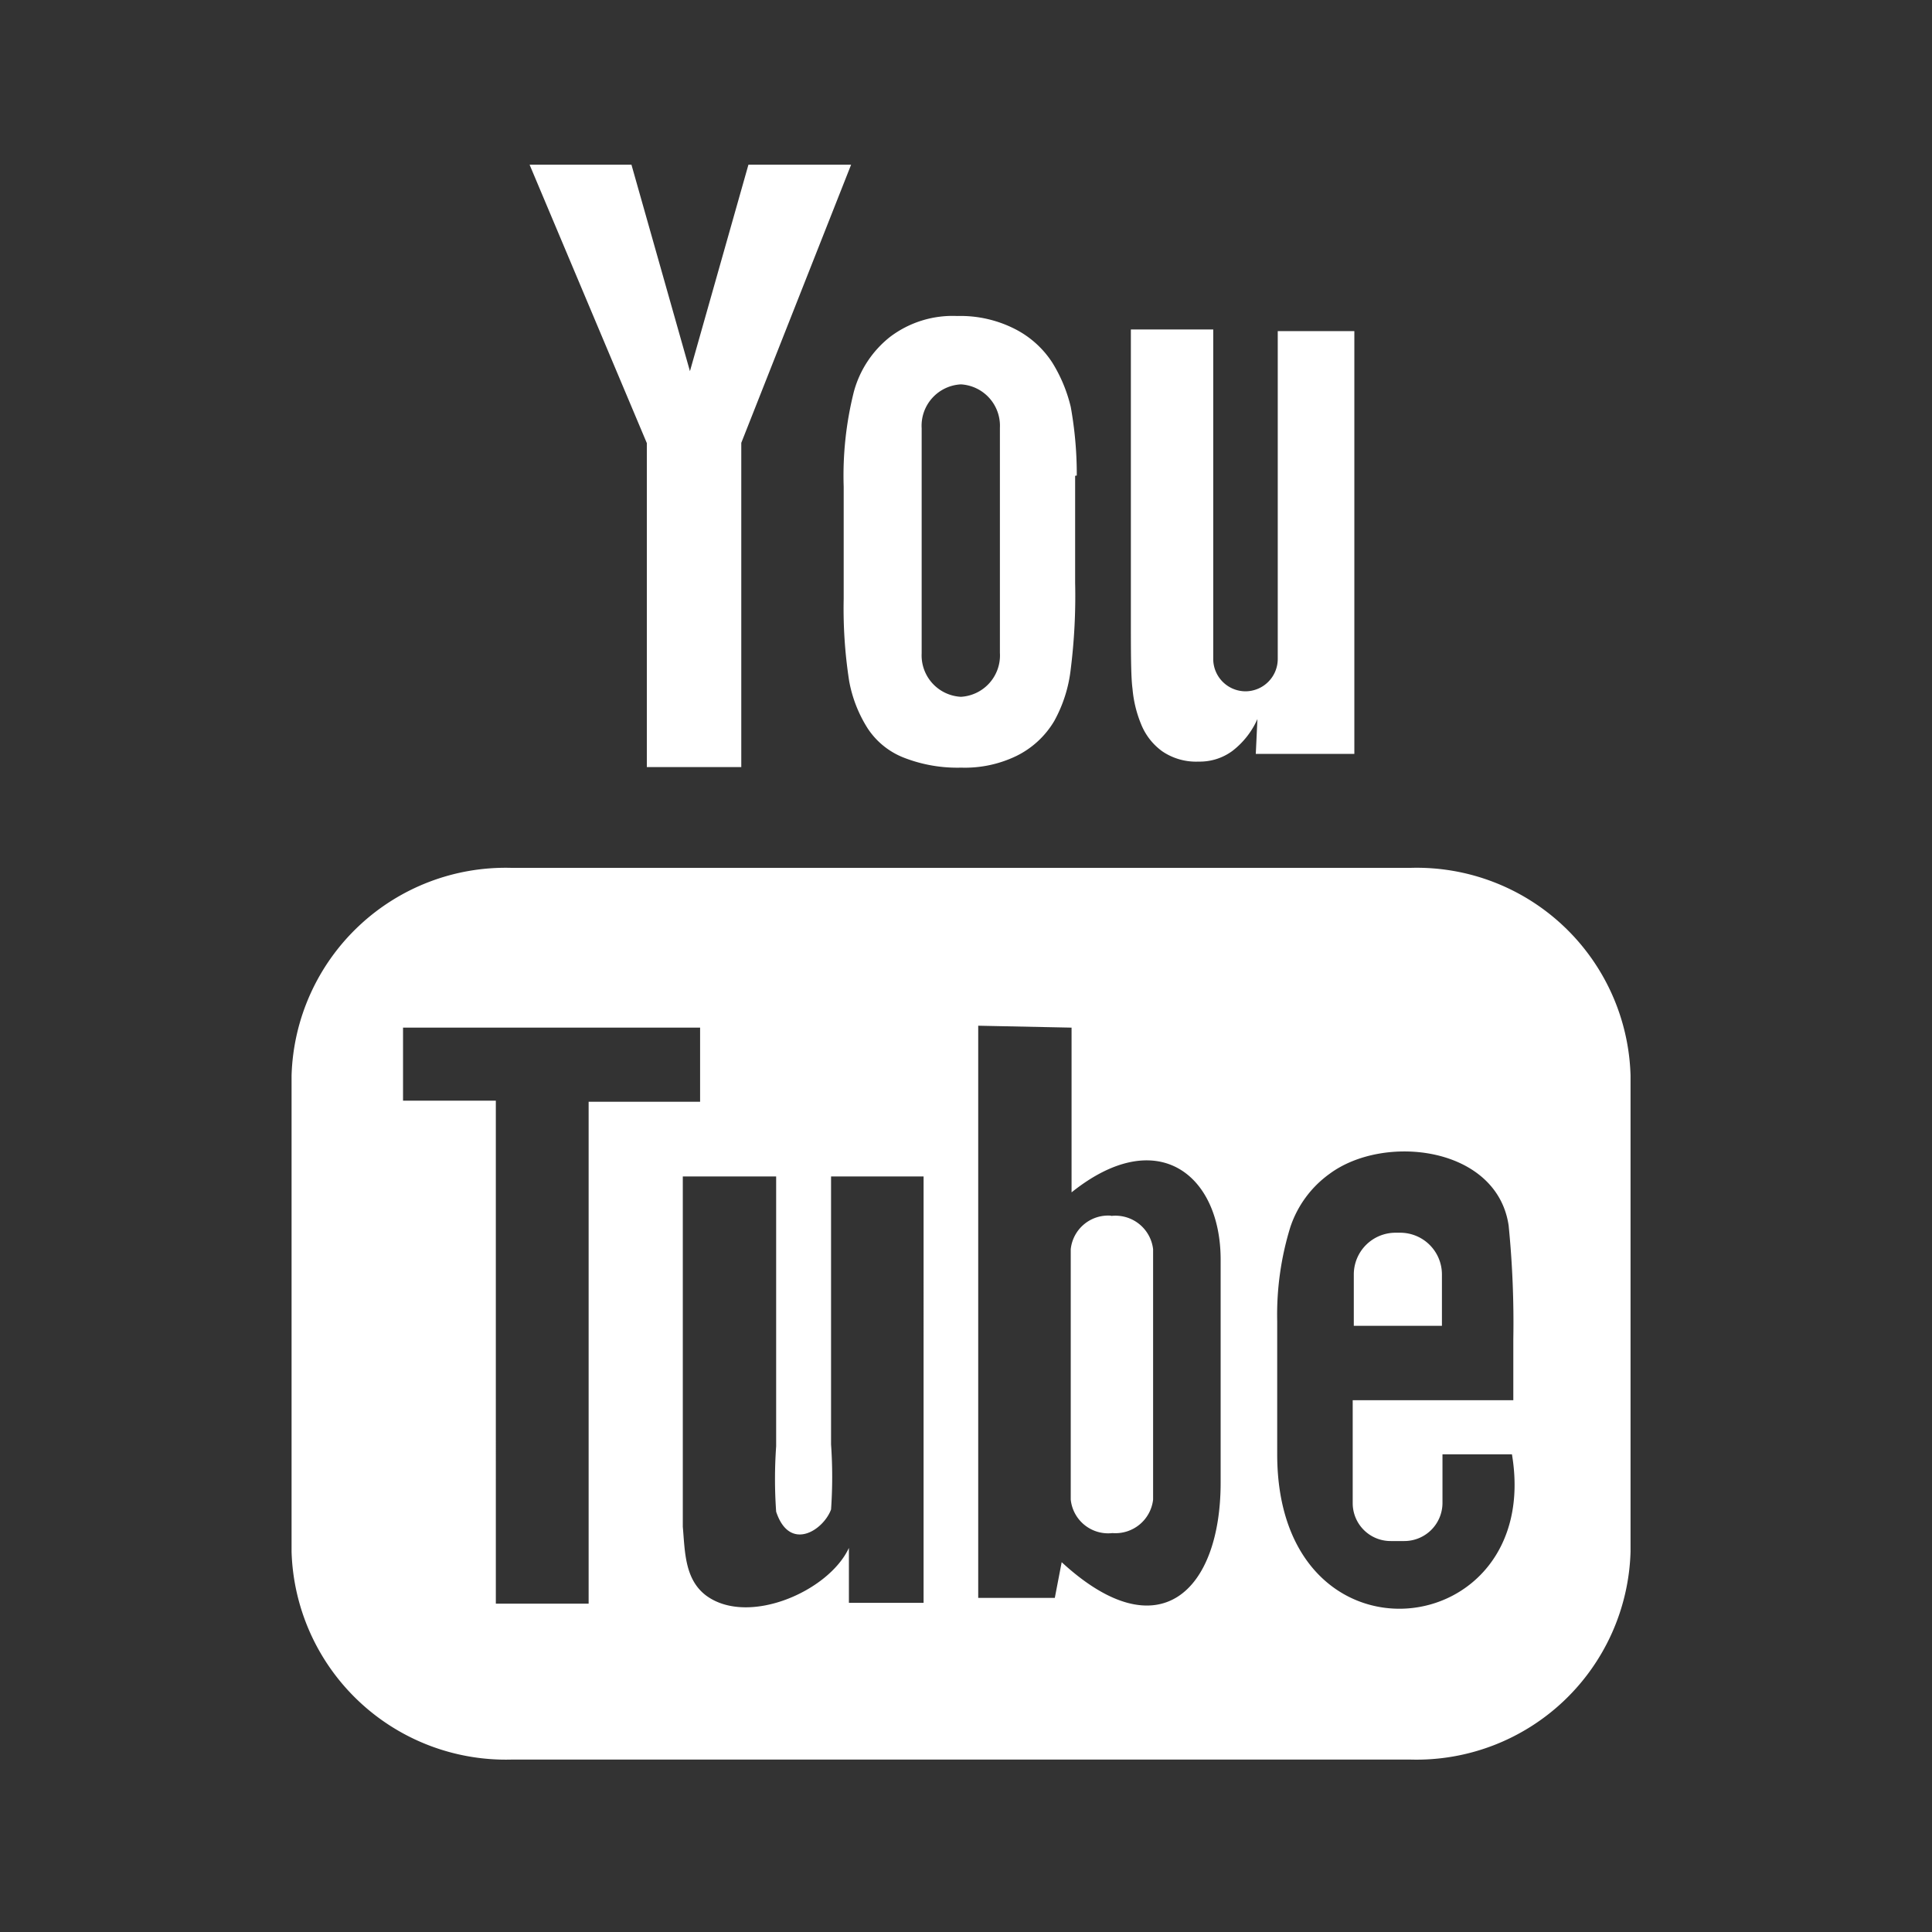 <svg xmlns="http://www.w3.org/2000/svg" viewBox="0 0 70.37 70.37"><rect x="0" y="0" width="70.37" height="70.37" fill="#333333" stroke="none"/><defs><style>.cls-1{fill:#fff;fill-rule:evenodd;}.cls-2{fill:none;}</style></defs><g id="レイヤー_2" data-name="レイヤー 2"><g id="hirado"><path class="cls-1" d="M49.37,12.06H46.54V24a1.18,1.18,0,0,1-1.18,1.18h0A1.18,1.18,0,0,1,44.19,24v-12h-3V22.44c0,1.32,0,2.2.06,2.65a4.36,4.36,0,0,0,.31,1.28,2.25,2.25,0,0,0,.78,1,2.19,2.19,0,0,0,1.32.37,2,2,0,0,0,1.23-.39,3,3,0,0,0,.91-1.16l-.06,1.27h3.59V12.06ZM31,6H27.26l-2.13,7.52L23,6H19.29l4.27,10.14v11.8H27V16.13L31,6Zm8.22,11.32A13.86,13.86,0,0,0,39,14.82a5.46,5.46,0,0,0-.67-1.61A3.52,3.52,0,0,0,37,12a4.37,4.37,0,0,0-2.14-.49,3.77,3.77,0,0,0-2.44.76,3.81,3.81,0,0,0-1.32,2,12.54,12.54,0,0,0-.37,3.46v4.08a17.17,17.17,0,0,0,.2,3,4.82,4.82,0,0,0,.68,1.73,2.79,2.79,0,0,0,1.32,1.06,5.35,5.35,0,0,0,2.08.36,4.31,4.31,0,0,0,2-.42,3.28,3.28,0,0,0,1.39-1.28A5.07,5.07,0,0,0,39,24.37a21.4,21.4,0,0,0,.16-3.14v-3.9ZM35,14h0a1.51,1.51,0,0,1,1.42,1.58v8.2A1.51,1.51,0,0,1,35,25.38h0a1.51,1.51,0,0,1-1.43-1.58V15.6A1.51,1.51,0,0,1,35,14Z"/><path class="cls-1" d="M18.62,31.61H51.39a7.79,7.79,0,0,1,8,7.56V56.52a7.8,7.8,0,0,1-8,7.57H18.62a7.81,7.81,0,0,1-8-7.57V39.17a7.8,7.8,0,0,1,8-7.56Zm15,11.24H30.27v9.76a17.1,17.1,0,0,1,0,2.37c-.28.76-1.51,1.56-2,.08a16.88,16.88,0,0,1,0-2.38V42.85H24.87v9.67c0,1.49,0,2.59,0,3.09.08.89.06,1.93.87,2.52,1.53,1.1,4.45-.17,5.18-1.75v2h2.72V42.85Zm-8.12-5.42-10.82,0v2.66h3.38V58.41h3.38V40.13h4.06v-2.7Zm13.53,0v6c3.12-2.5,5.43-.65,5.43,2.45V54c0,3.93-2.23,6.18-5.79,2.9l-.25,1.3-2.79,0,0-20.84Zm1.43,6.86h0A1.38,1.38,0,0,1,42,45.5v9.12a1.38,1.38,0,0,1-1.48,1.22h0A1.37,1.37,0,0,1,39,54.62V45.5a1.37,1.37,0,0,1,1.48-1.22ZM55.08,51H49.27v3.75a1.38,1.38,0,0,0,1.39,1.38h.49a1.39,1.39,0,0,0,1.39-1.38V53.31c0-.13,0-.24,0-.34l2.53,0c1.16,6.92-8.55,8.06-8.55,0V48.12A10.82,10.82,0,0,1,47,44.69a3.91,3.91,0,0,1,1.42-1.93c2-1.49,6.11-1,6.53,1.88a35.65,35.65,0,0,1,.17,4.14V51ZM50.84,44.9H51a1.52,1.52,0,0,1,1.52,1.52l0,1.87H49.31l0-1.87a1.52,1.52,0,0,1,1.51-1.52Z"/><rect class="cls-2" width="70.37" height="70.37"/></g></g></svg>